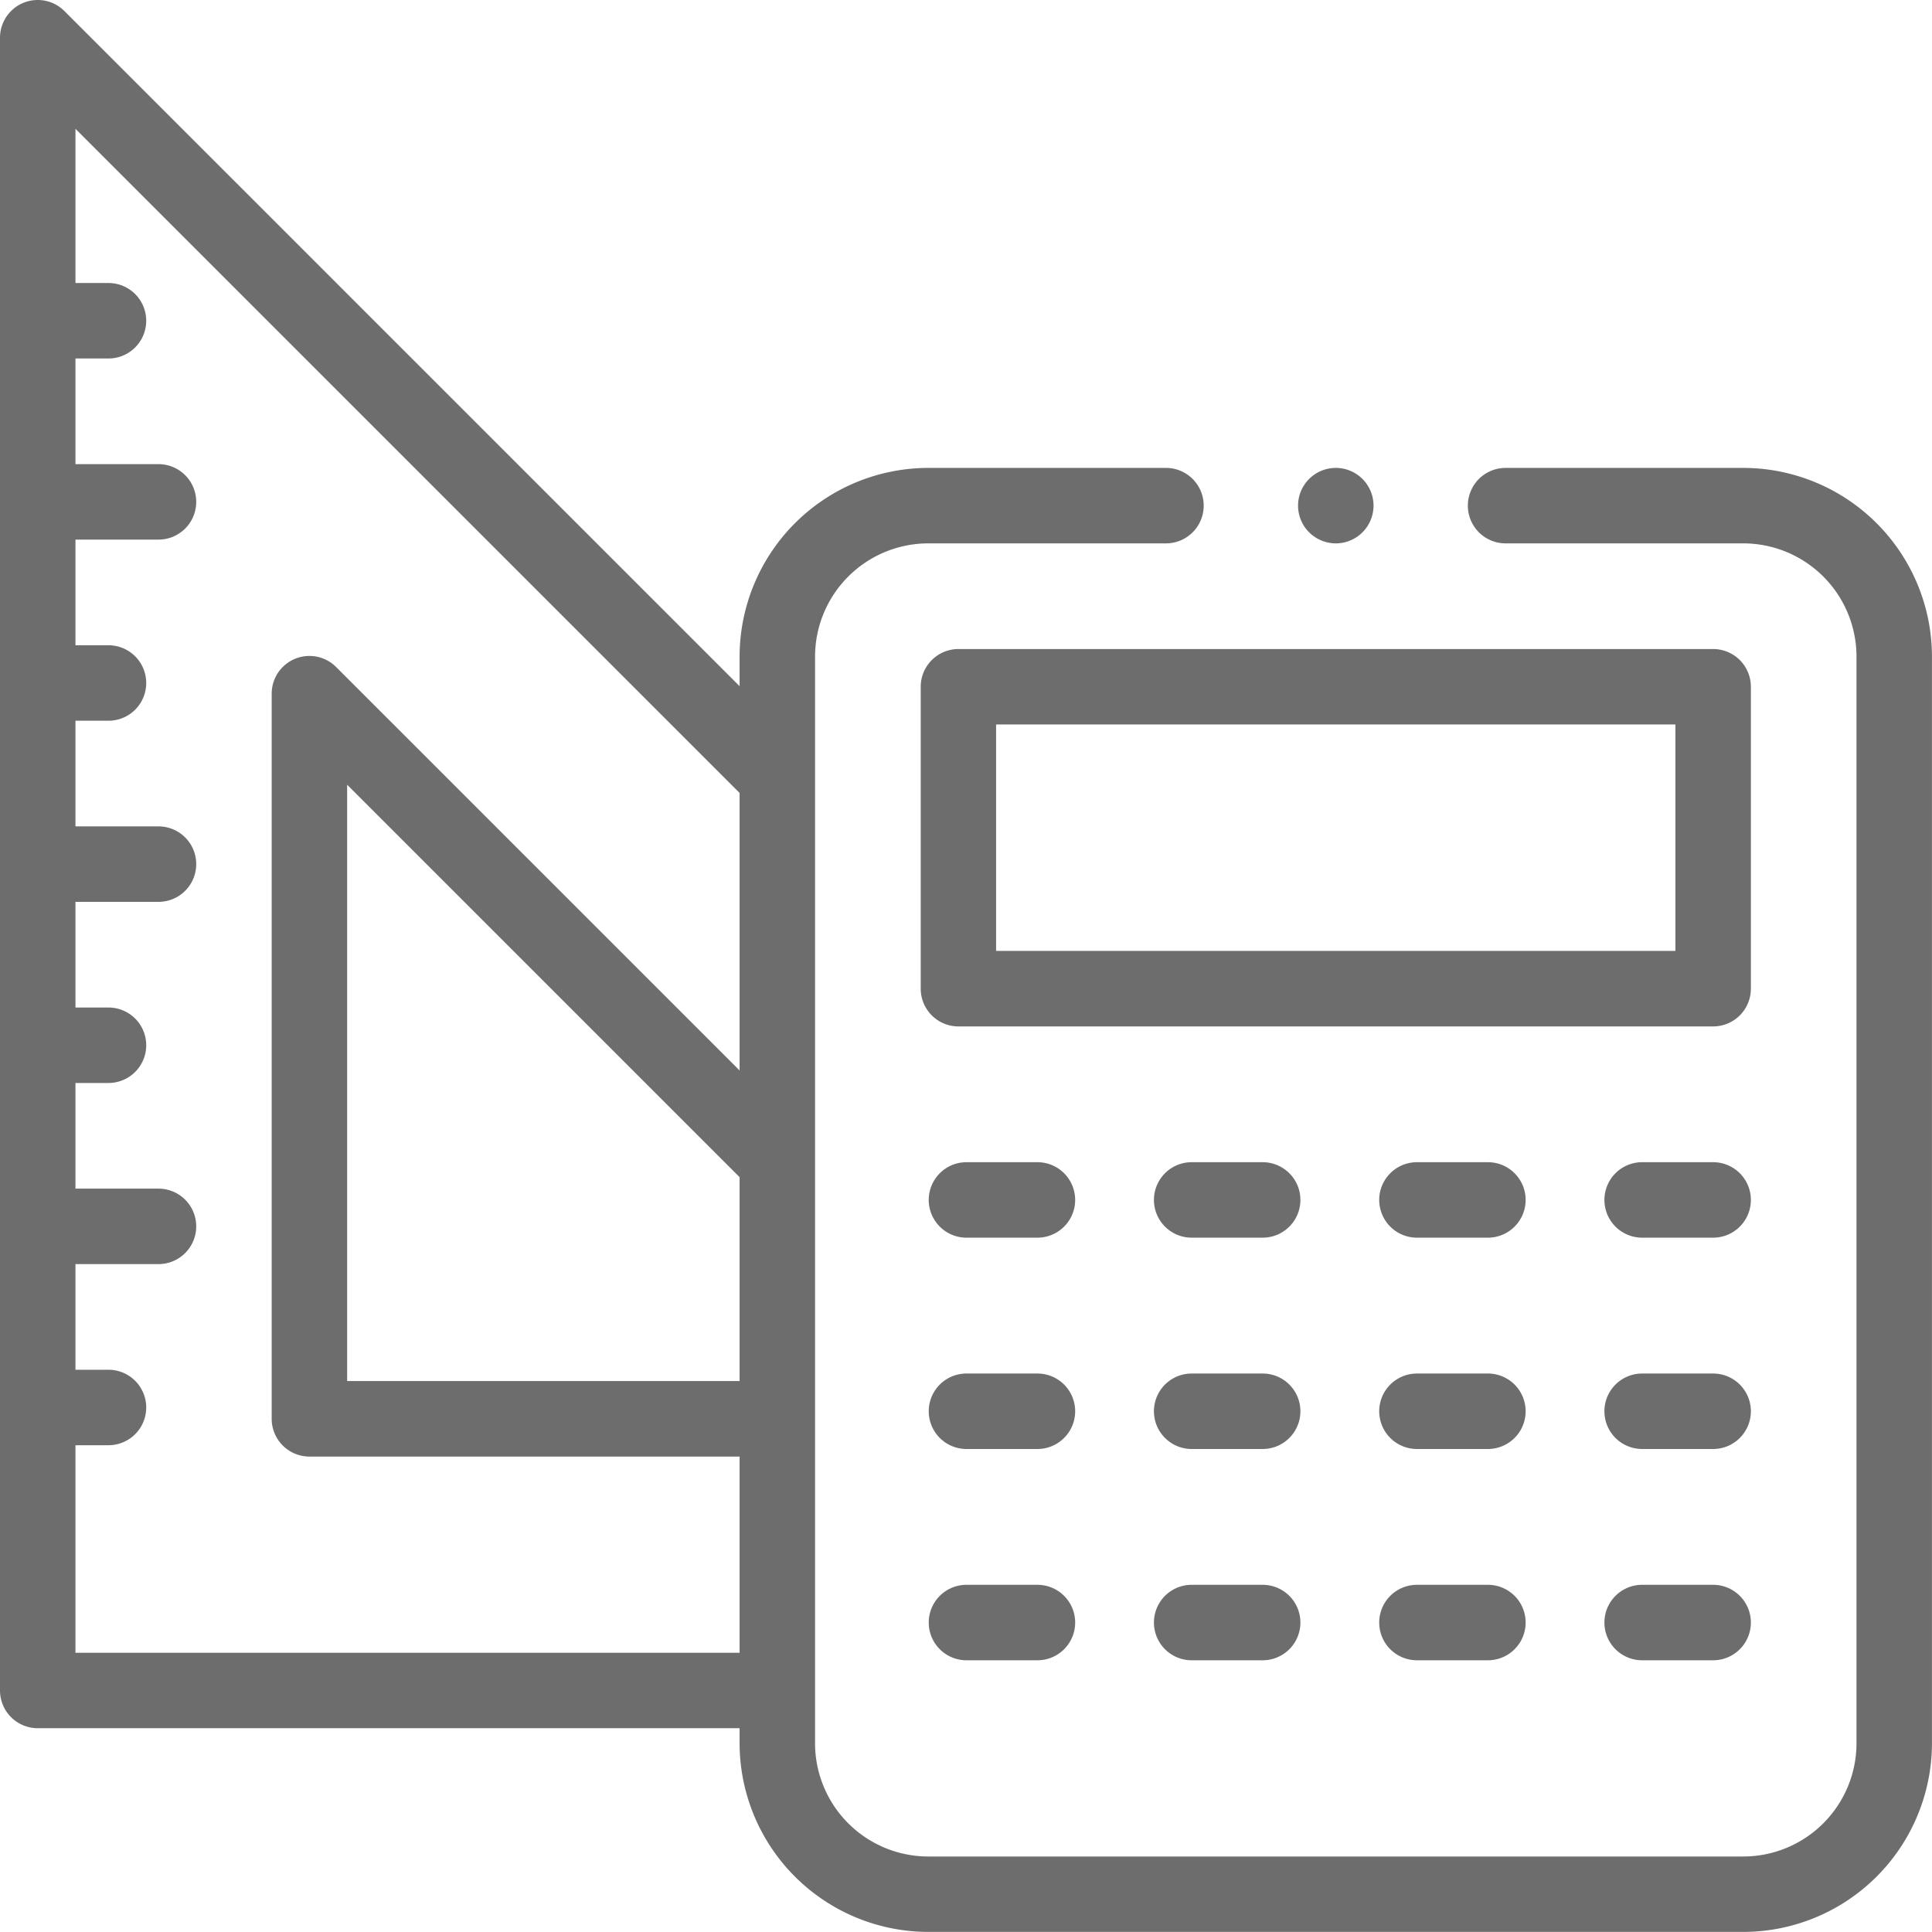 <svg xmlns="http://www.w3.org/2000/svg" width="47.211" height="47.211" viewBox="0 0 47.211 47.211">
  <g id="calculator" transform="translate(0 -0.001)" opacity="0.614">
    <path id="Path_67" data-name="Path 67" d="M42.6,11.435H36.791a.922.922,0,1,0,0,1.844H42.6a2.769,2.769,0,0,1,2.766,2.766V42.6A2.769,2.769,0,0,1,42.6,45.367H22.683A2.769,2.769,0,0,1,19.917,42.6V16.045a2.769,2.769,0,0,1,2.766-2.766h5.809a.922.922,0,1,0,0-1.844H22.683a4.616,4.616,0,0,0-4.61,4.61v.724L1.574.271A.922.922,0,0,0,0,.923V41.31a.922.922,0,0,0,.922.922H18.073V42.6a4.616,4.616,0,0,0,4.61,4.61H42.6a4.616,4.616,0,0,0,4.61-4.61V16.045A4.616,4.616,0,0,0,42.6,11.435ZM18.073,33.749H8.483V19.177l9.59,9.59ZM1.844,40.388V35.317h.807a.922.922,0,0,0,0-1.844H1.844V30.891H3.873a.922.922,0,0,0,0-1.844H1.844V26.465h.807a.922.922,0,1,0,0-1.844H1.844V22.039H3.873a.922.922,0,0,0,0-1.844H1.844V17.613h.807a.922.922,0,1,0,0-1.844H1.844V13.187H3.873a.922.922,0,1,0,0-1.844H1.844V8.761h.807a.922.922,0,0,0,0-1.844H1.844V3.149L18.073,19.378v6.781L8.213,16.3a.922.922,0,0,0-1.574.652v17.72a.922.922,0,0,0,.922.922H18.073v4.795Zm0,0" transform="translate(0 0)" fill="#121212"/>
    <path id="Path_68" data-name="Path 68" d="M264.286,172.922a.922.922,0,0,0-.922-.922H244.922a.922.922,0,0,0-.922.922V180.3a.922.922,0,0,0,.922.922h18.442a.922.922,0,0,0,.922-.922Zm-1.844,6.455h-16.6v-5.533h16.6Zm0,0" transform="translate(-221.501 -156.139)" fill="#121212"/>
    <path id="Path_69" data-name="Path 69" d="M248.785,308h-1.734a.922.922,0,1,0,0,1.844h1.734a.922.922,0,1,0,0-1.844Zm0,0" transform="translate(-223.434 -279.599)" fill="#121212"/>
    <path id="Path_70" data-name="Path 70" d="M308.469,308h-1.735a.922.922,0,0,0,0,1.844h1.735a.922.922,0,0,0,0-1.844Zm0,0" transform="translate(-277.614 -279.599)" fill="#121212"/>
    <path id="Path_71" data-name="Path 71" d="M368.16,308h-1.734a.922.922,0,1,0,0,1.844h1.734a.922.922,0,0,0,0-1.844Zm0,0" transform="translate(-331.801 -279.599)" fill="#121212"/>
    <path id="Path_72" data-name="Path 72" d="M427.844,308H426.11a.922.922,0,0,0,0,1.844h1.735a.922.922,0,0,0,0-1.844Zm0,0" transform="translate(-385.982 -279.599)" fill="#121212"/>
    <path id="Path_73" data-name="Path 73" d="M248.785,364h-1.734a.922.922,0,1,0,0,1.844h1.734a.922.922,0,1,0,0-1.844Zm0,0" transform="translate(-223.434 -330.435)" fill="#121212"/>
    <path id="Path_74" data-name="Path 74" d="M308.469,364h-1.735a.922.922,0,1,0,0,1.844h1.735a.922.922,0,1,0,0-1.844Zm0,0" transform="translate(-277.614 -330.435)" fill="#121212"/>
    <path id="Path_75" data-name="Path 75" d="M368.16,364h-1.734a.922.922,0,1,0,0,1.844h1.734a.922.922,0,0,0,0-1.844Zm0,0" transform="translate(-331.801 -330.435)" fill="#121212"/>
    <path id="Path_76" data-name="Path 76" d="M427.844,364H426.11a.922.922,0,1,0,0,1.844h1.735a.922.922,0,1,0,0-1.844Zm0,0" transform="translate(-385.982 -330.435)" fill="#121212"/>
    <path id="Path_77" data-name="Path 77" d="M248.785,420h-1.734a.922.922,0,1,0,0,1.844h1.734a.922.922,0,1,0,0-1.844Zm0,0" transform="translate(-223.434 -381.272)" fill="#121212"/>
    <path id="Path_78" data-name="Path 78" d="M308.469,420h-1.735a.922.922,0,1,0,0,1.844h1.735a.922.922,0,1,0,0-1.844Zm0,0" transform="translate(-277.614 -381.272)" fill="#121212"/>
    <path id="Path_79" data-name="Path 79" d="M368.16,420h-1.734a.922.922,0,1,0,0,1.844h1.734a.922.922,0,0,0,0-1.844Zm0,0" transform="translate(-331.801 -381.272)" fill="#121212"/>
    <path id="Path_80" data-name="Path 80" d="M427.844,420H426.11a.922.922,0,1,0,0,1.844h1.735a.922.922,0,1,0,0-1.844Zm0,0" transform="translate(-385.982 -381.272)" fill="#121212"/>
    <path id="Path_81" data-name="Path 81" d="M344.922,125.844a.922.922,0,1,0-.652-.27A.929.929,0,0,0,344.922,125.844Zm0,0" transform="translate(-312.28 -112.565)" fill="#121212"/>
  </g>
</svg>
